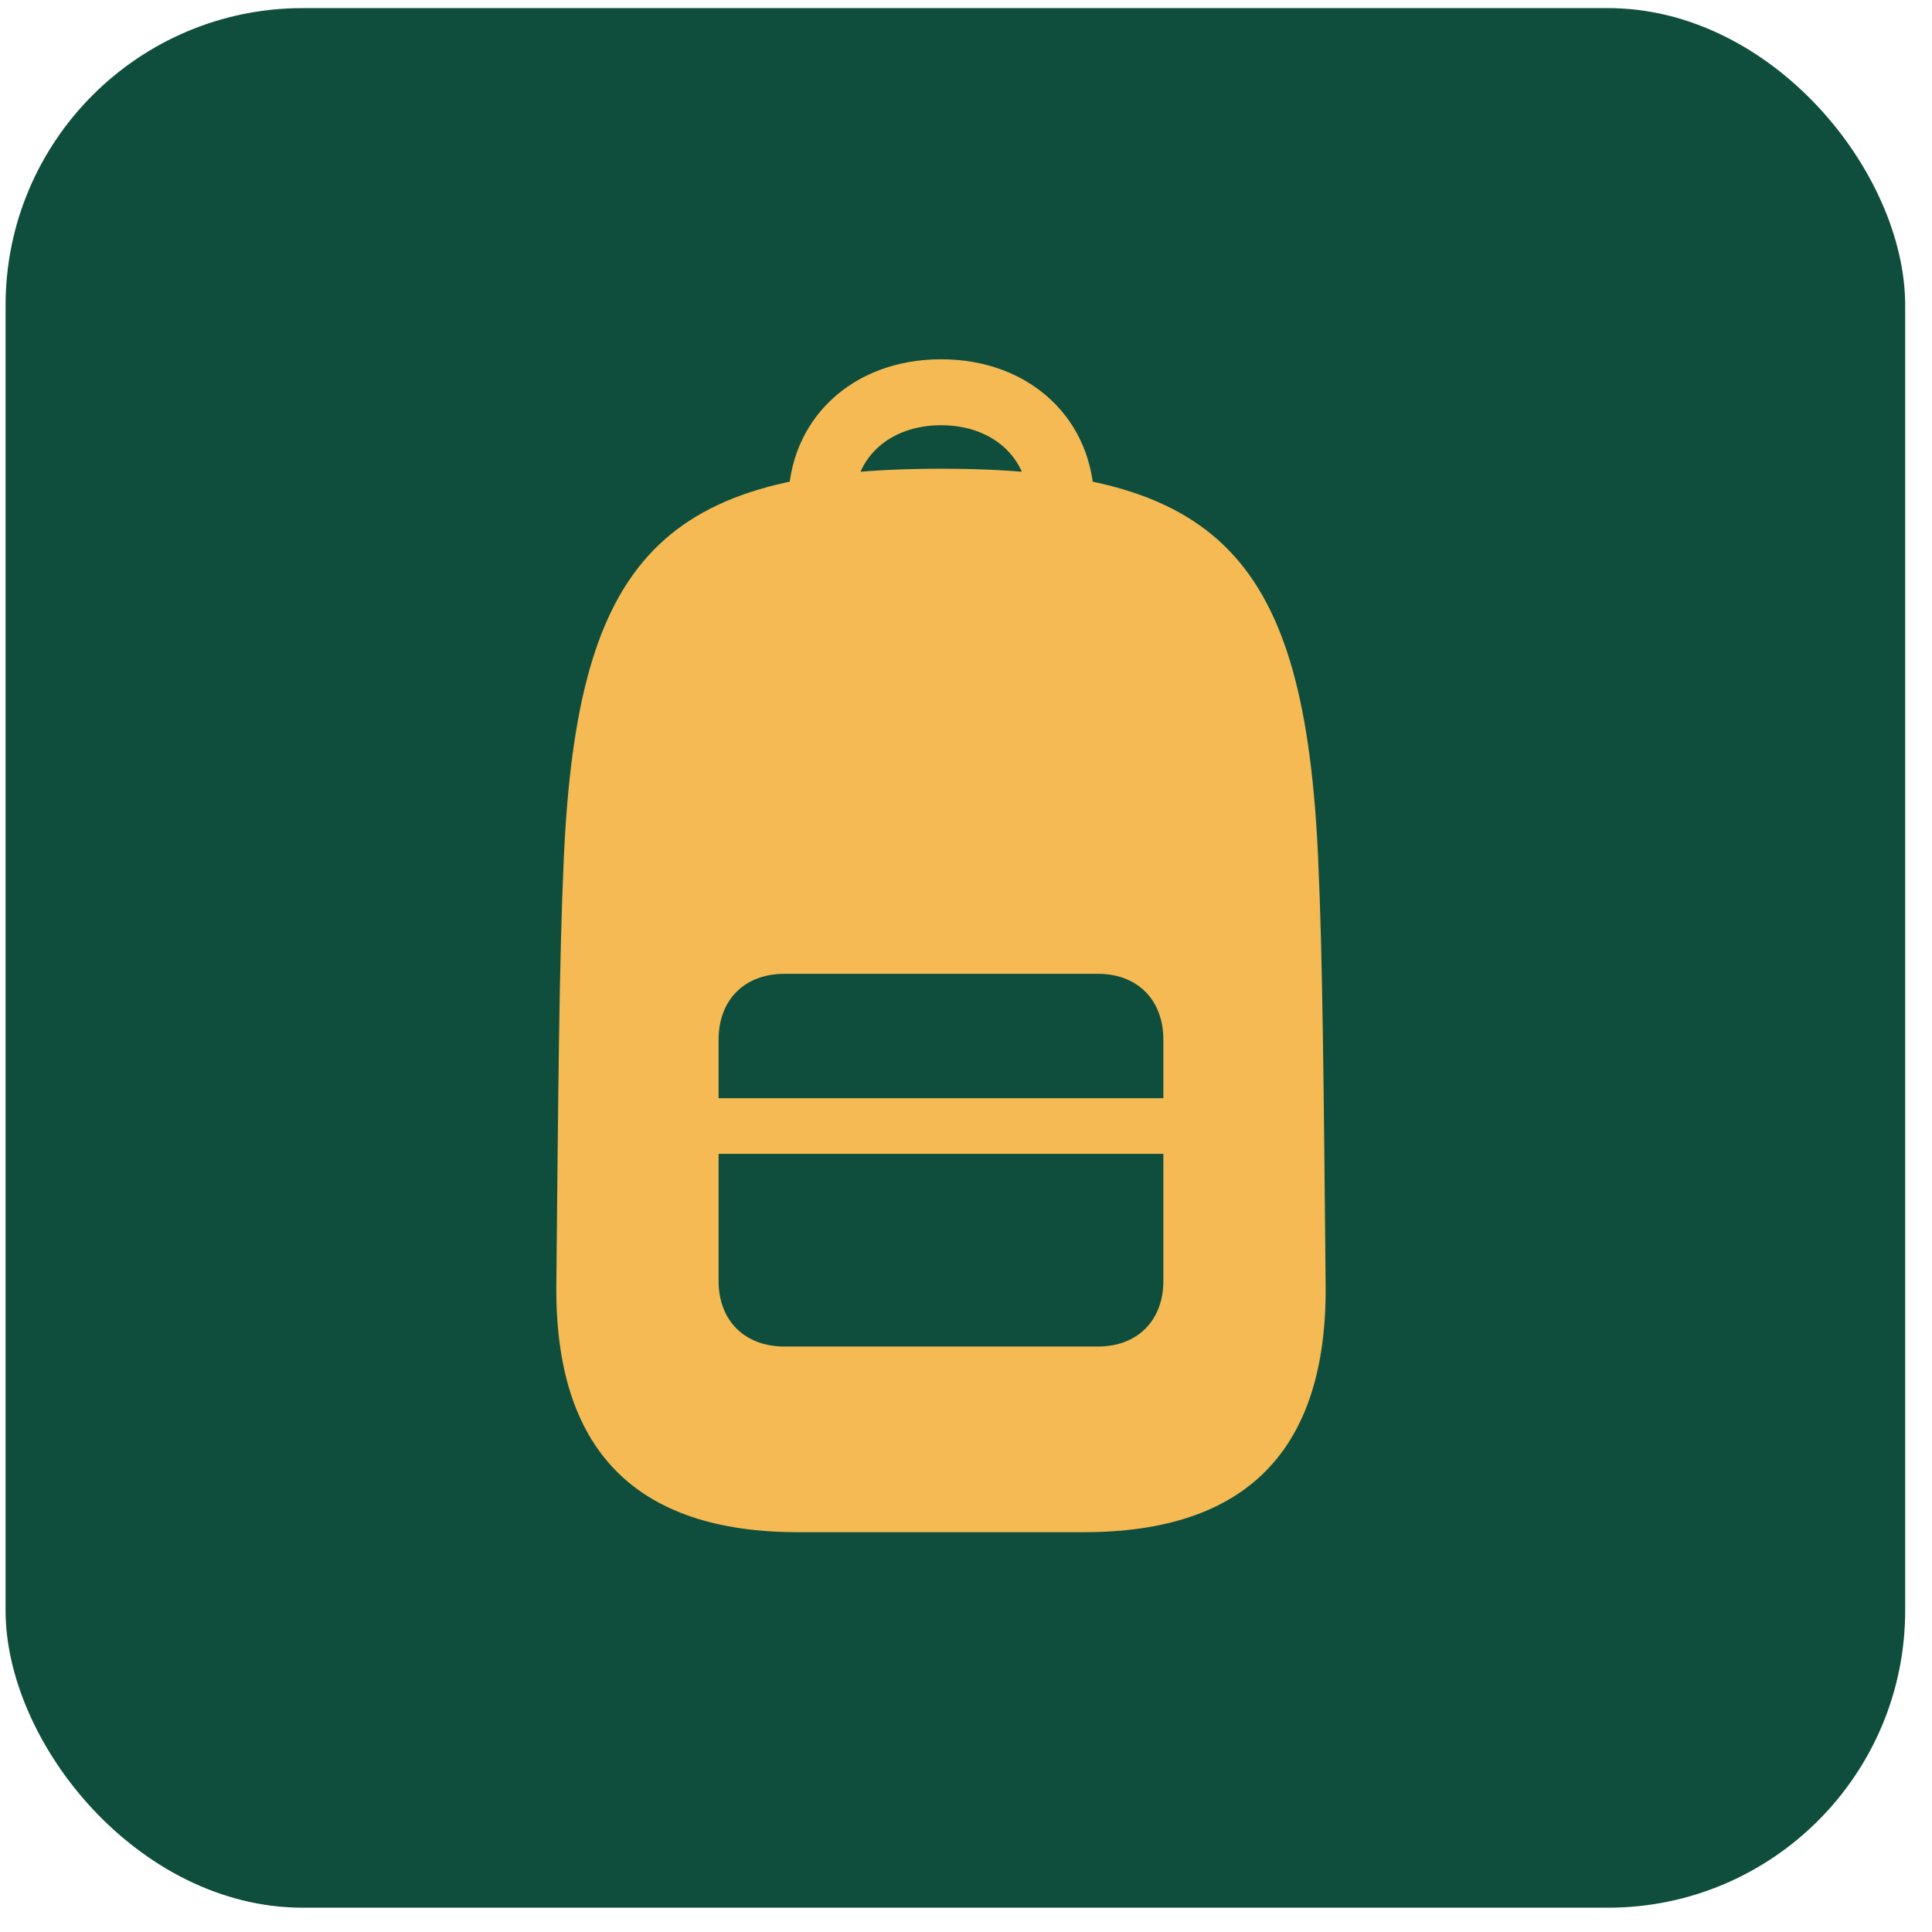 <svg width="52" height="52" viewBox="0 0 52 52" fill="none" xmlns="http://www.w3.org/2000/svg">
<rect x="0.15" y="0.218" width="51.128" height="51.128" rx="8" fill="#0F4E3D"/>
<path d="M21.481 41.239H29.172C33.553 41.239 35.718 39.024 35.68 34.593C35.629 29.533 35.604 25.858 35.478 23.101C35.113 14.995 32.835 12.616 25.333 12.616C17.831 12.616 15.54 14.995 15.175 23.101C15.049 25.858 15.024 29.533 14.974 34.593C14.936 39.024 17.101 41.239 21.481 41.239ZM21.116 36.242C20.034 36.242 19.341 35.537 19.341 34.48V27.985C19.341 26.915 20.034 26.21 21.116 26.21H29.55C30.62 26.21 31.312 26.915 31.312 27.985V34.48C31.312 35.537 30.62 36.242 29.55 36.242H21.116ZM19.341 31.056H31.312V29.558H19.341V31.056ZM25.333 9.67C22.916 9.67 21.217 11.307 21.217 13.535H22.992C22.992 12.314 23.948 11.445 25.333 11.445C26.705 11.445 27.674 12.314 27.674 13.535H29.449C29.449 11.307 27.737 9.67 25.333 9.67Z" fill="#F5BA54"/>
</svg>
